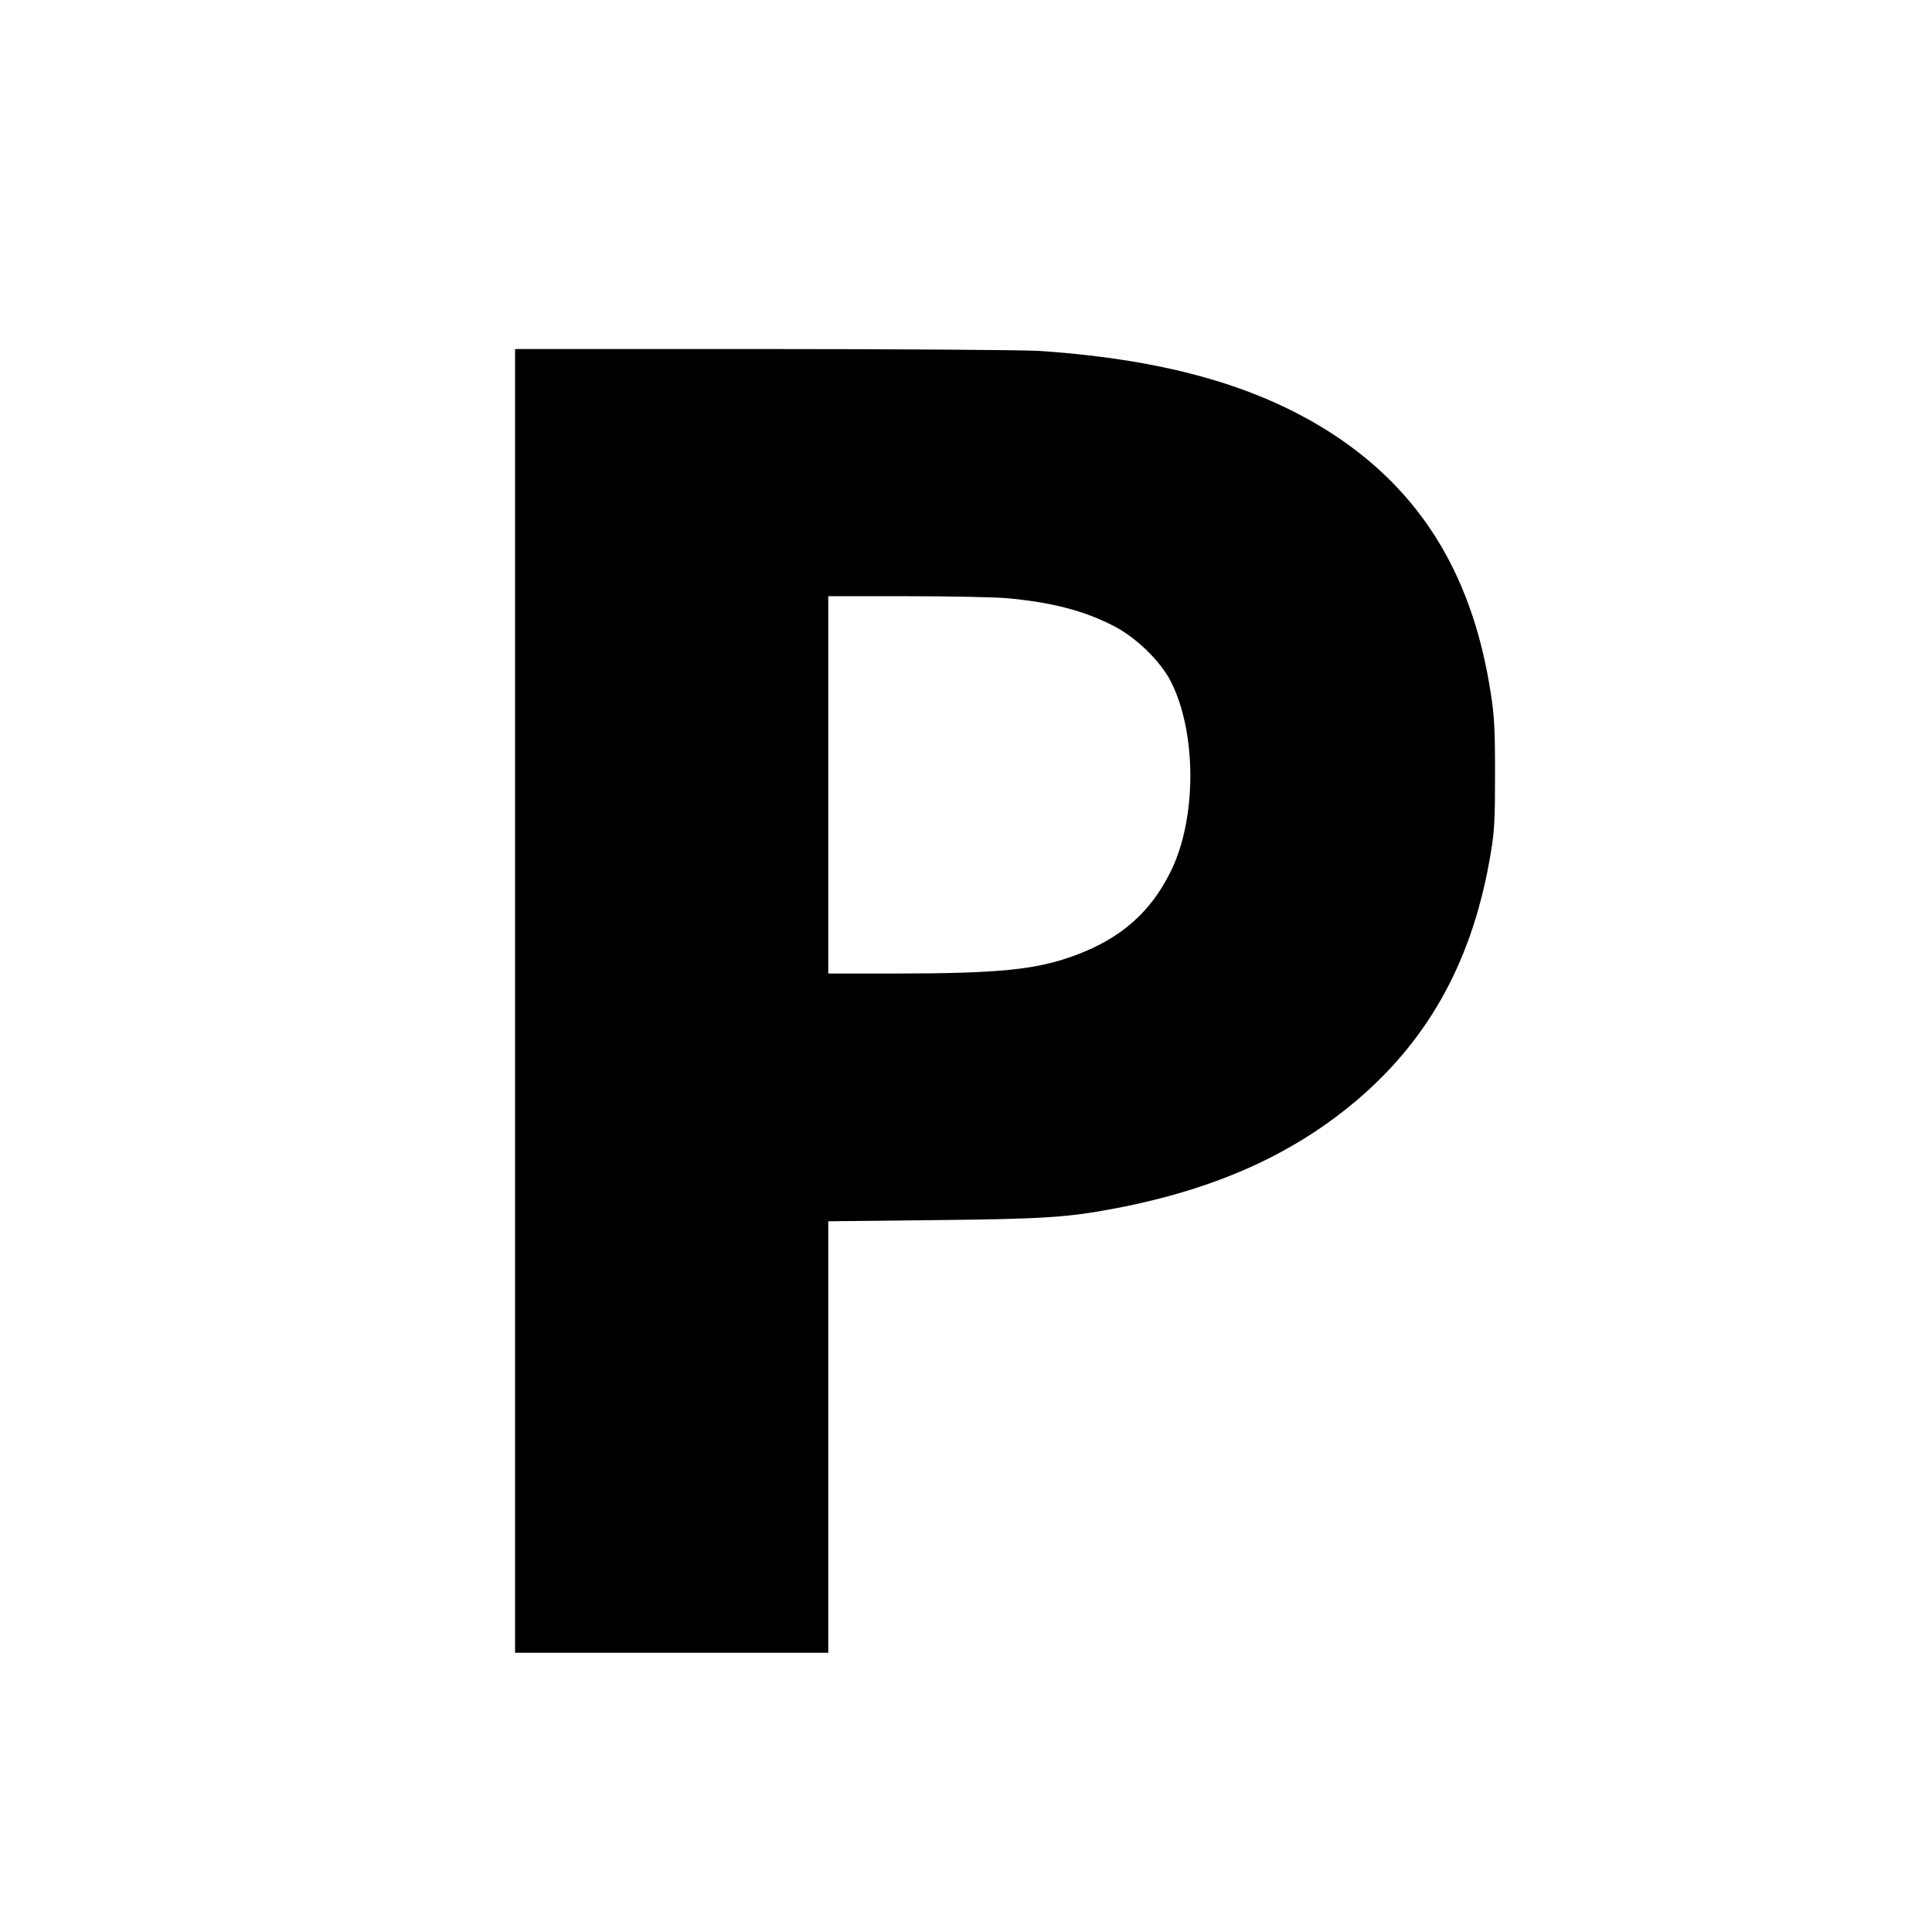 <?xml version="1.0" standalone="no"?>
<!DOCTYPE svg PUBLIC "-//W3C//DTD SVG 20010904//EN"
 "http://www.w3.org/TR/2001/REC-SVG-20010904/DTD/svg10.dtd">
<svg version="1.0" xmlns="http://www.w3.org/2000/svg"
 width="1024pt" height="1024pt" viewBox="0 0 1024 1024"
 preserveAspectRatio="xMidYMid meet">
<g transform="translate(0,1024) scale(0.1,-0.1)"
fill="#000000" stroke="none">
<path d="M2730 4935 l0 -3455 830 0 830 0 0 1144 0 1143 553 6 c591 6 715 14
972 63 531 102 942 287 1283 578 385 330 613 752 704 1309 19 114 22 171 22
417 0 243 -4 306 -23 428 -92 598 -348 1032 -786 1337 -400 277 -911 428
-1605 475 -82 5 -715 10 -1462 10 l-1318 0 0 -3455z m2600 2135 c239 -21 416
-66 575 -149 115 -59 241 -181 297 -286 142 -271 143 -736 1 -1018 -107 -215
-264 -351 -503 -440 -207 -77 -404 -97 -972 -97 l-338 0 0 1000 0 1000 413 0
c226 0 464 -5 527 -10z"/>
</g>
</svg>
